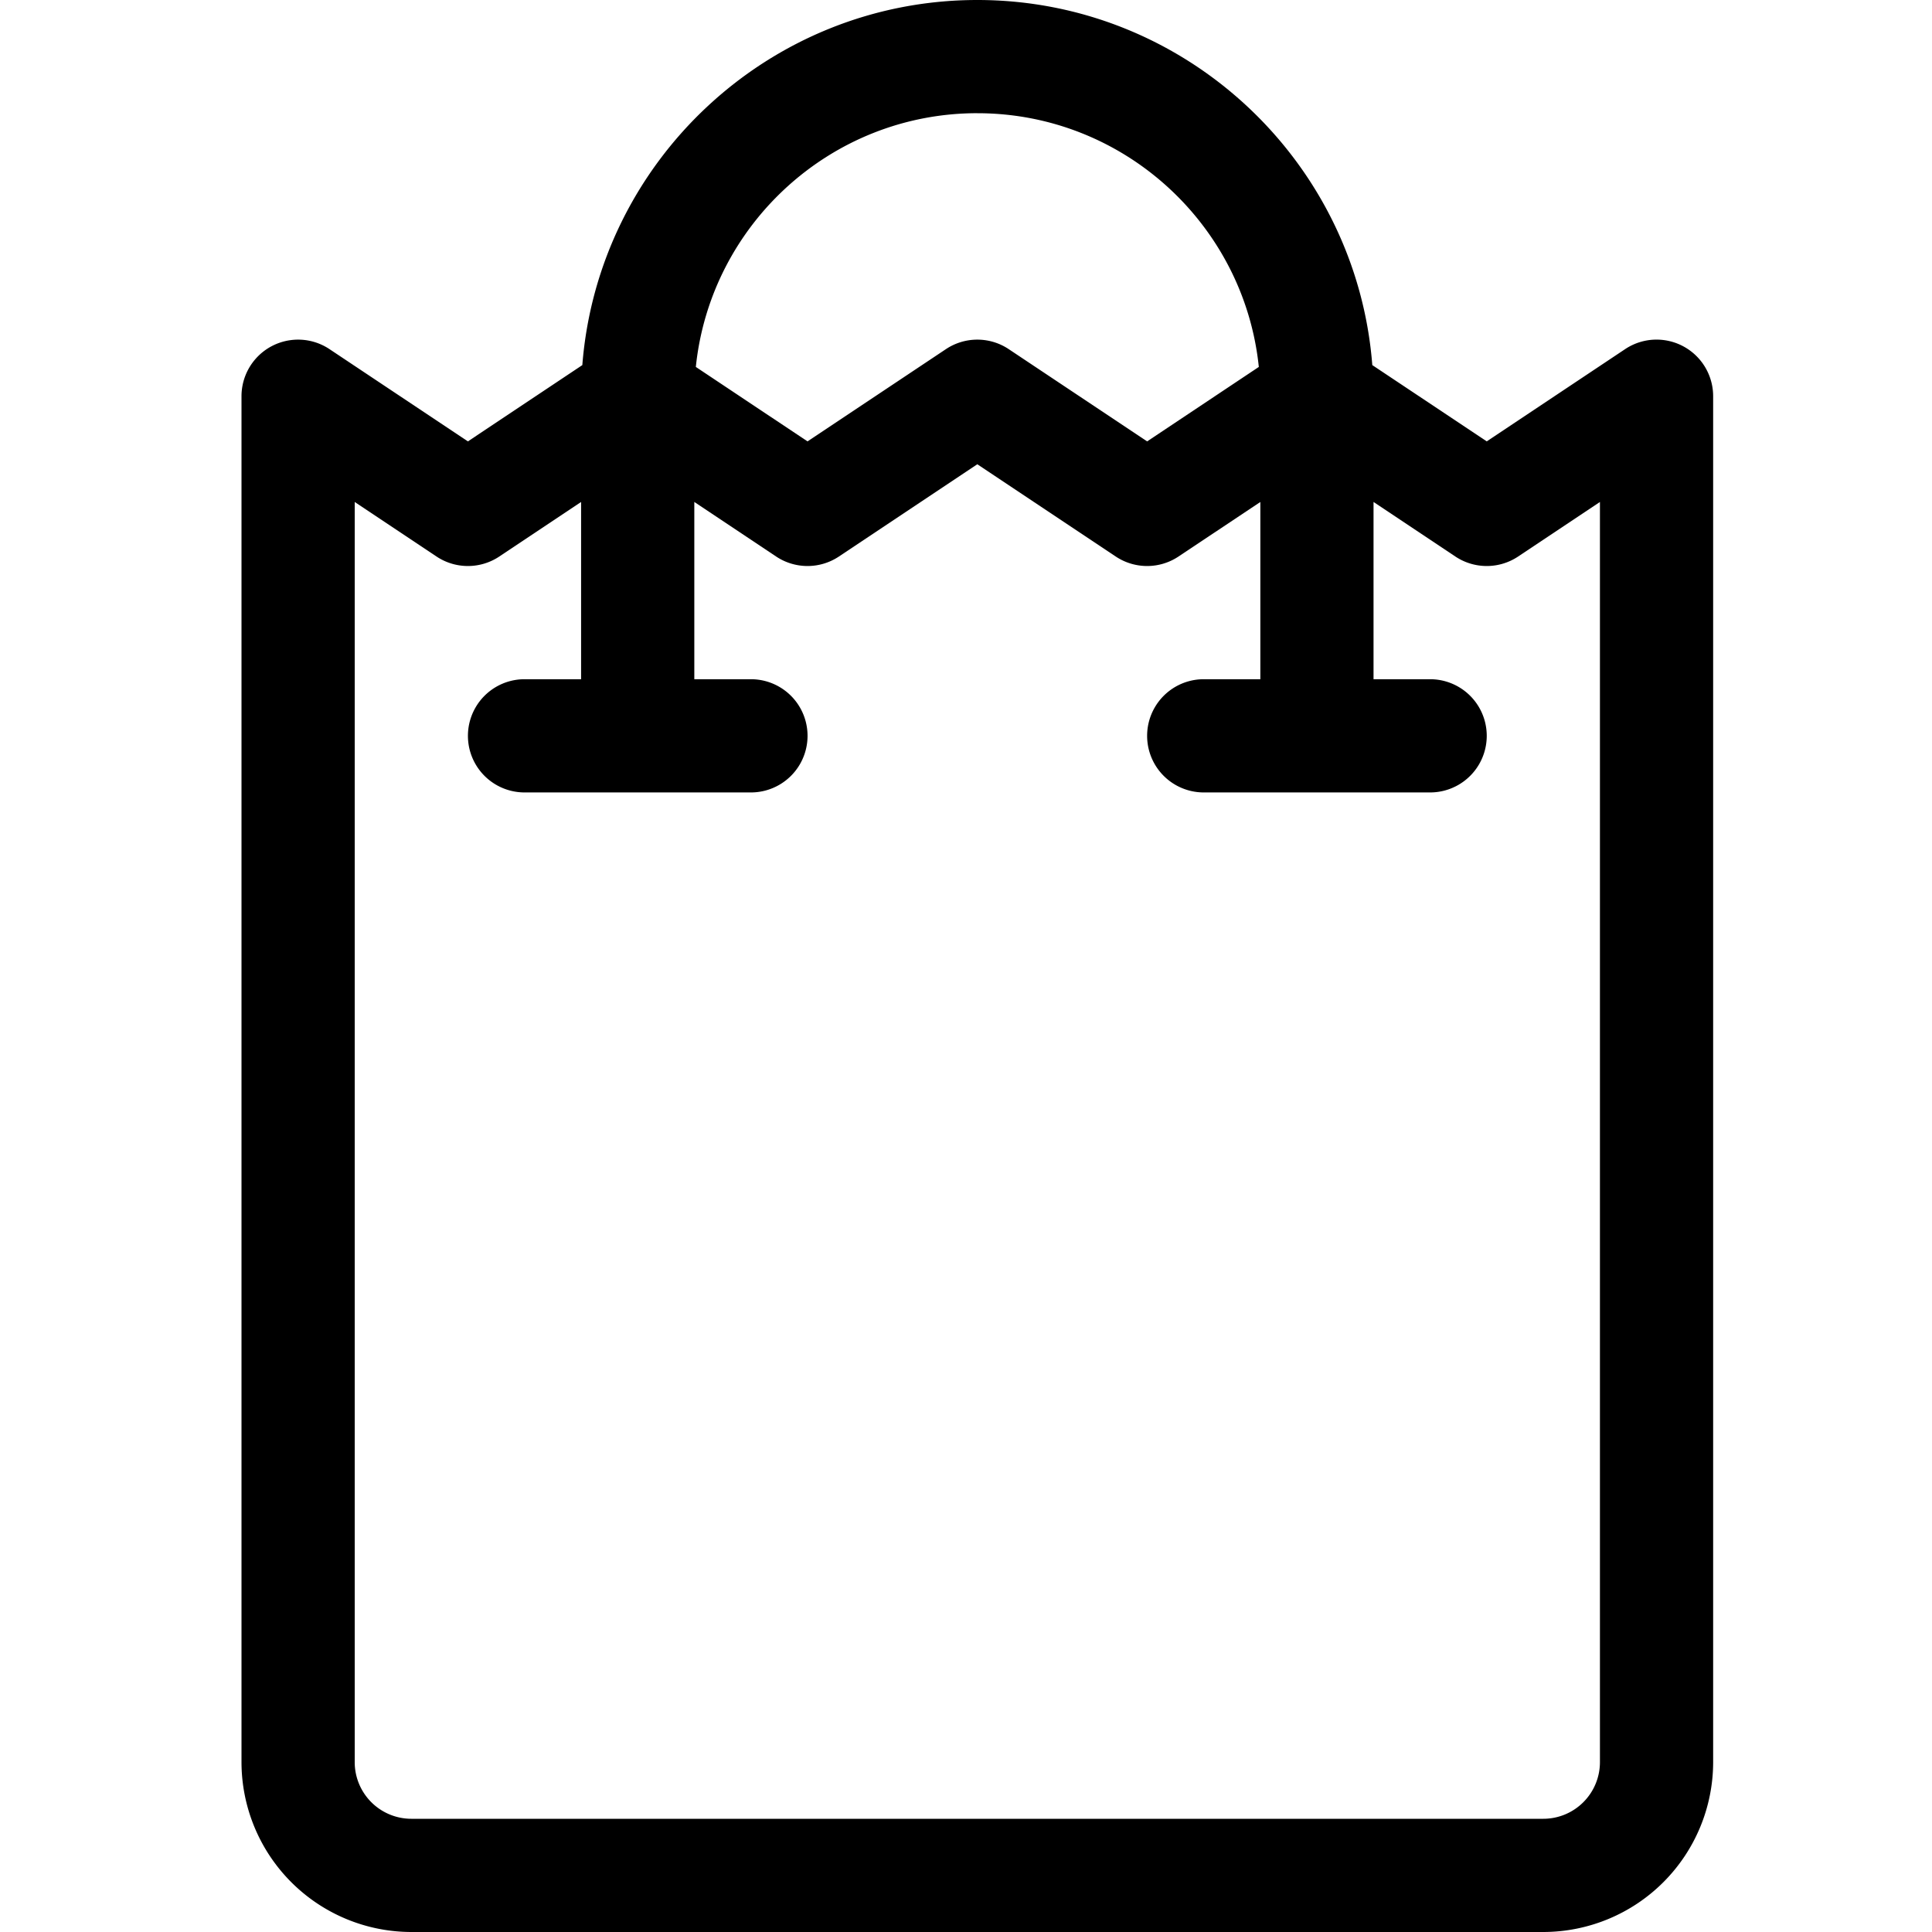 <svg viewBox="0 0 80 80" fill="none" xmlns="http://www.w3.org/2000/svg" id="shopping" class="v-icon__icon v-icon__icon--shopping"><path d="M70.938 72.969V16.406a2.344 2.344 0 00-3.644-1.95l-5.731 3.82-4.739-3.158C56.166 6.672 49.083 0 40.47 0S24.772 6.672 24.113 15.118l-4.738 3.159-5.731-3.82A2.344 2.344 0 0010 16.406v56.562A7.04 7.04 0 0017.031 80h46.875a7.04 7.04 0 007.032-7.031zM40.468 4.688c6.053 0 11.048 4.612 11.657 10.506L47.5 18.277l-5.731-3.82a2.344 2.344 0 00-2.6 0l-5.731 3.82-4.625-3.083C29.42 9.3 34.416 4.687 40.469 4.687zm25.782 68.28a2.346 2.346 0 01-2.344 2.344H17.031a2.346 2.346 0 01-2.343-2.343V20.786l3.387 2.258a2.344 2.344 0 002.6 0l3.387-2.258v7.339H21.72a2.344 2.344 0 000 4.688h9.375a2.344 2.344 0 000-4.688H28.75v-7.34l3.388 2.259a2.344 2.344 0 002.6 0l5.73-3.82 5.732 3.82a2.344 2.344 0 002.6 0l3.388-2.258v7.339h-2.344a2.344 2.344 0 000 4.688h9.375a2.344 2.344 0 000-4.688h-2.344v-7.34l3.388 2.259a2.344 2.344 0 002.6 0l3.387-2.258v52.183z" fill="currentColor"/></svg>
